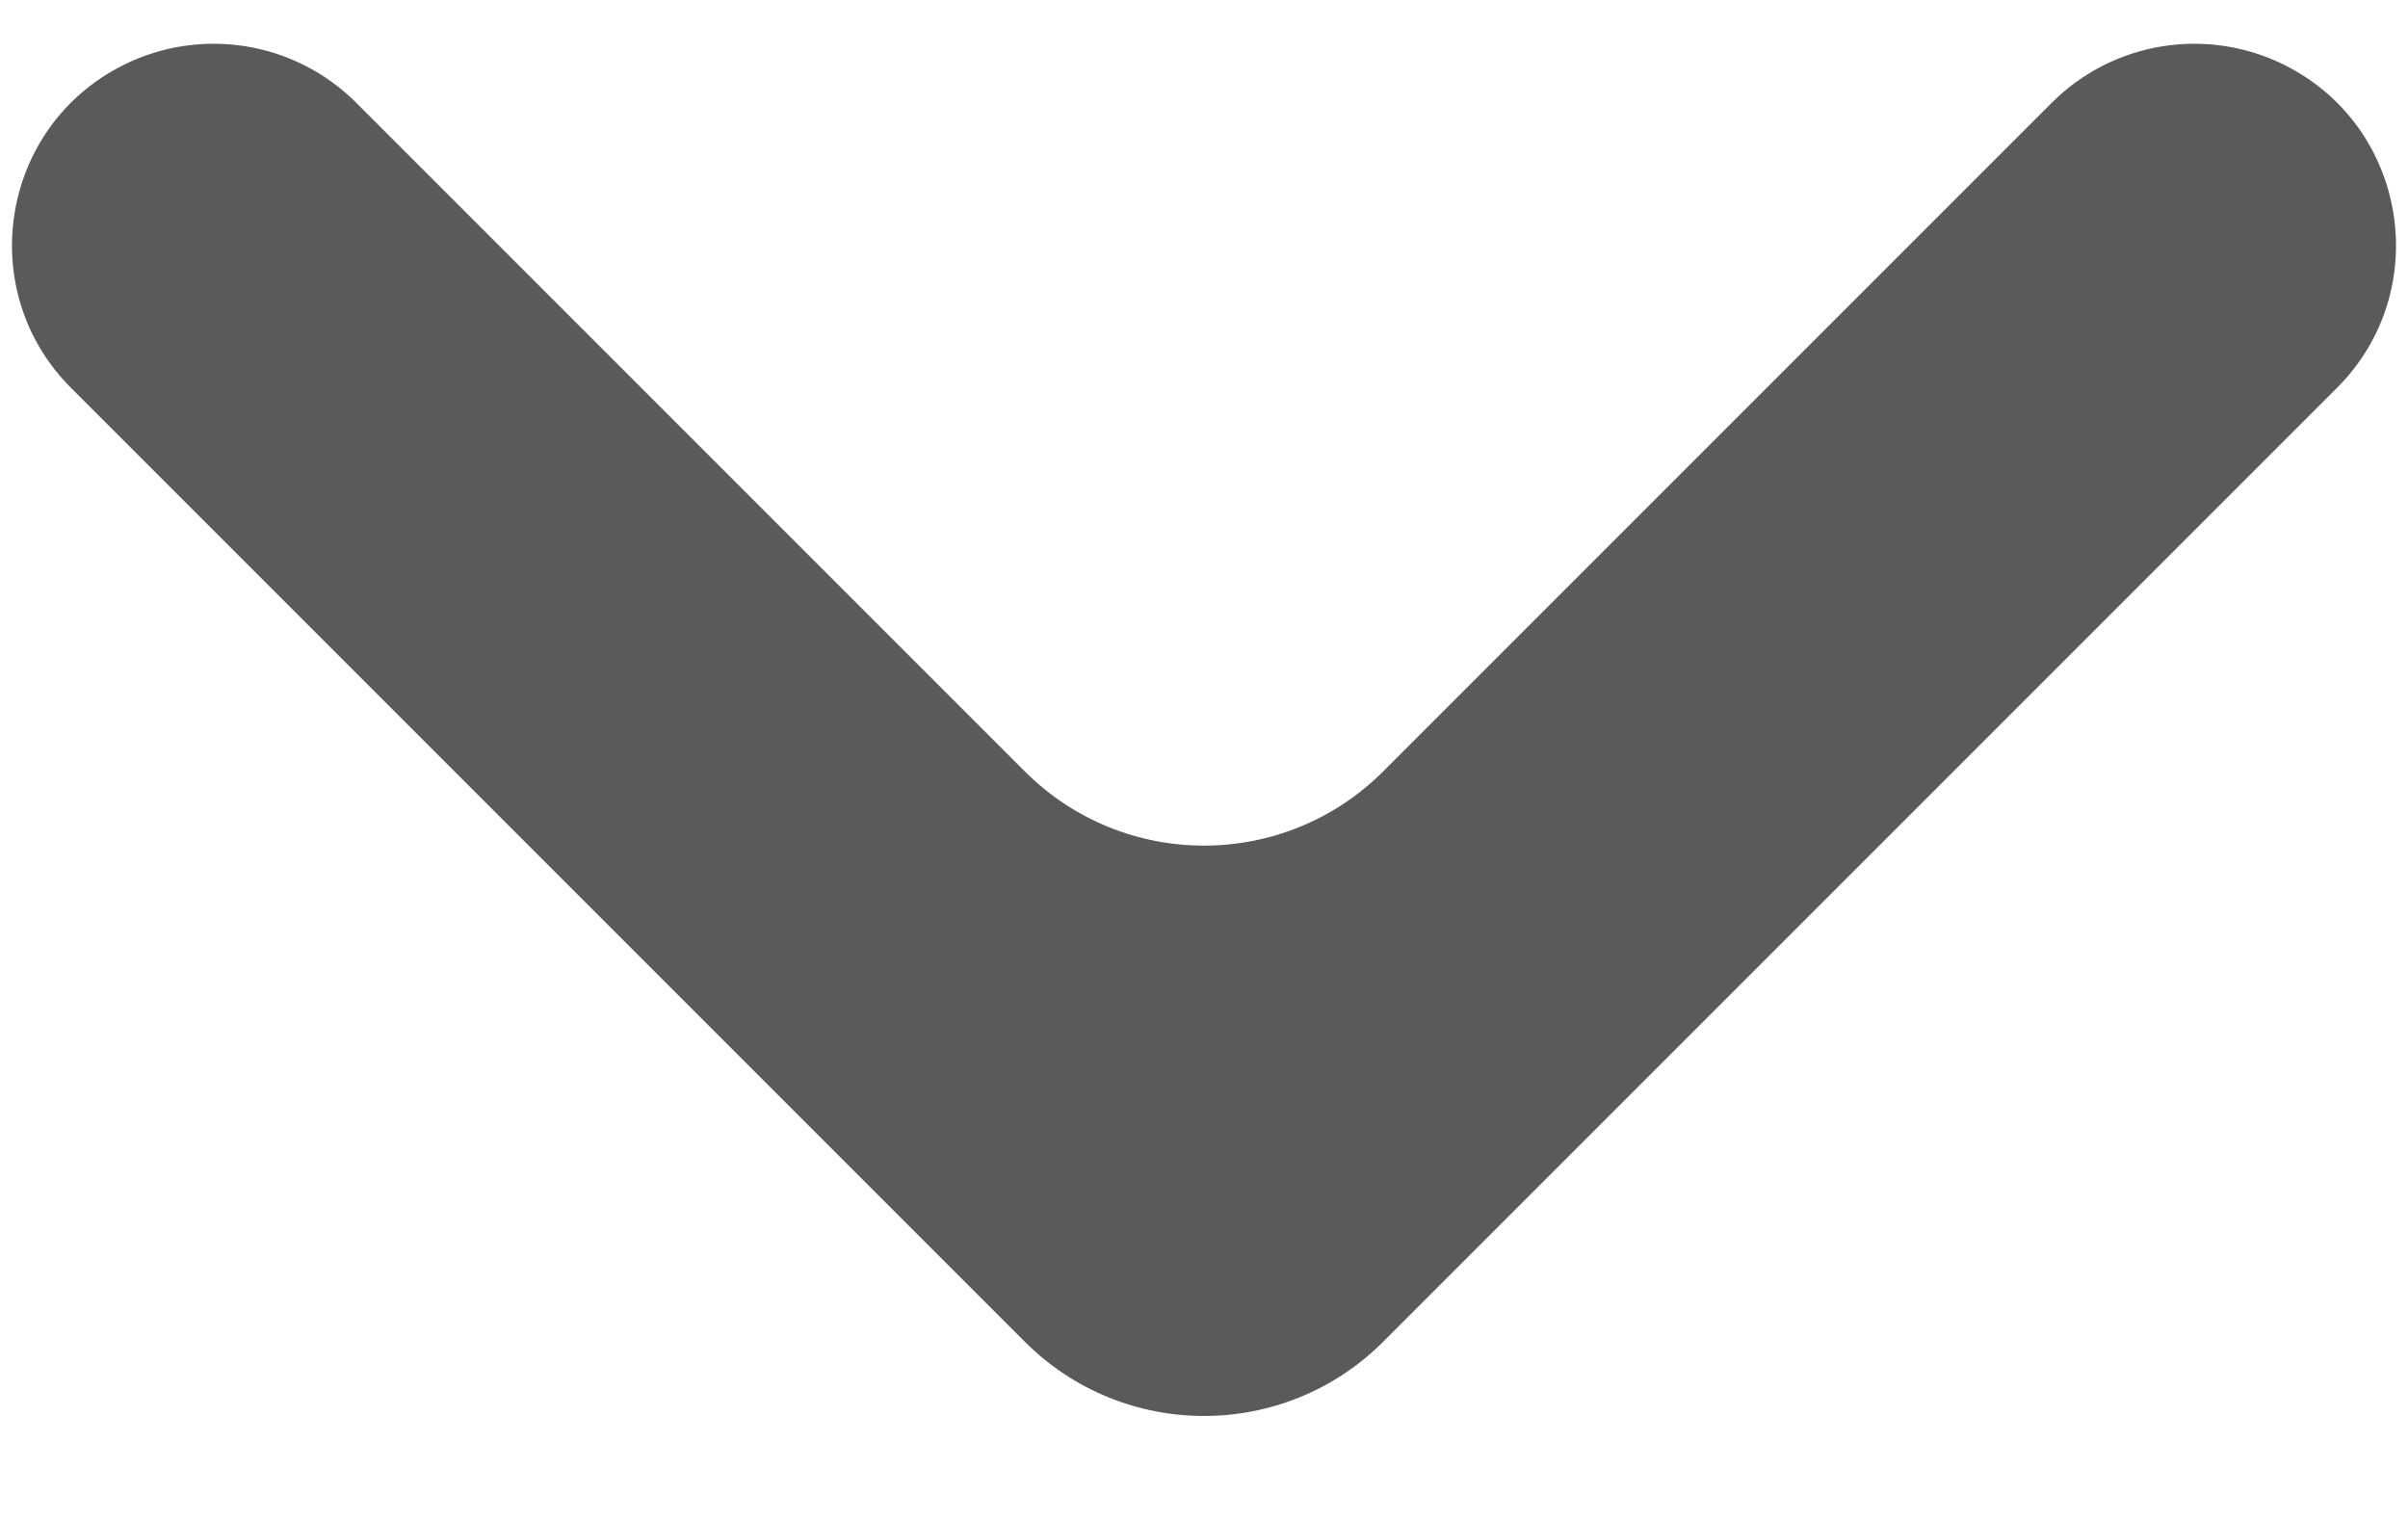 <svg width="19" height="12" viewBox="0 0 19 12" fill="none" xmlns="http://www.w3.org/2000/svg">
<path d="M0.974 0.513C1.587 0.207 2.327 0.327 2.811 0.811L8.086 6.086C8.867 6.867 10.133 6.867 10.914 6.086L16.189 0.811C16.673 0.327 17.413 0.207 18.026 0.513C18.997 0.998 19.207 2.293 18.439 3.061L10.914 10.586C10.133 11.367 8.867 11.367 8.086 10.586L0.561 3.061C-0.207 2.293 0.003 0.998 0.974 0.513Z" fill="#5A5A5A"/>
</svg>
